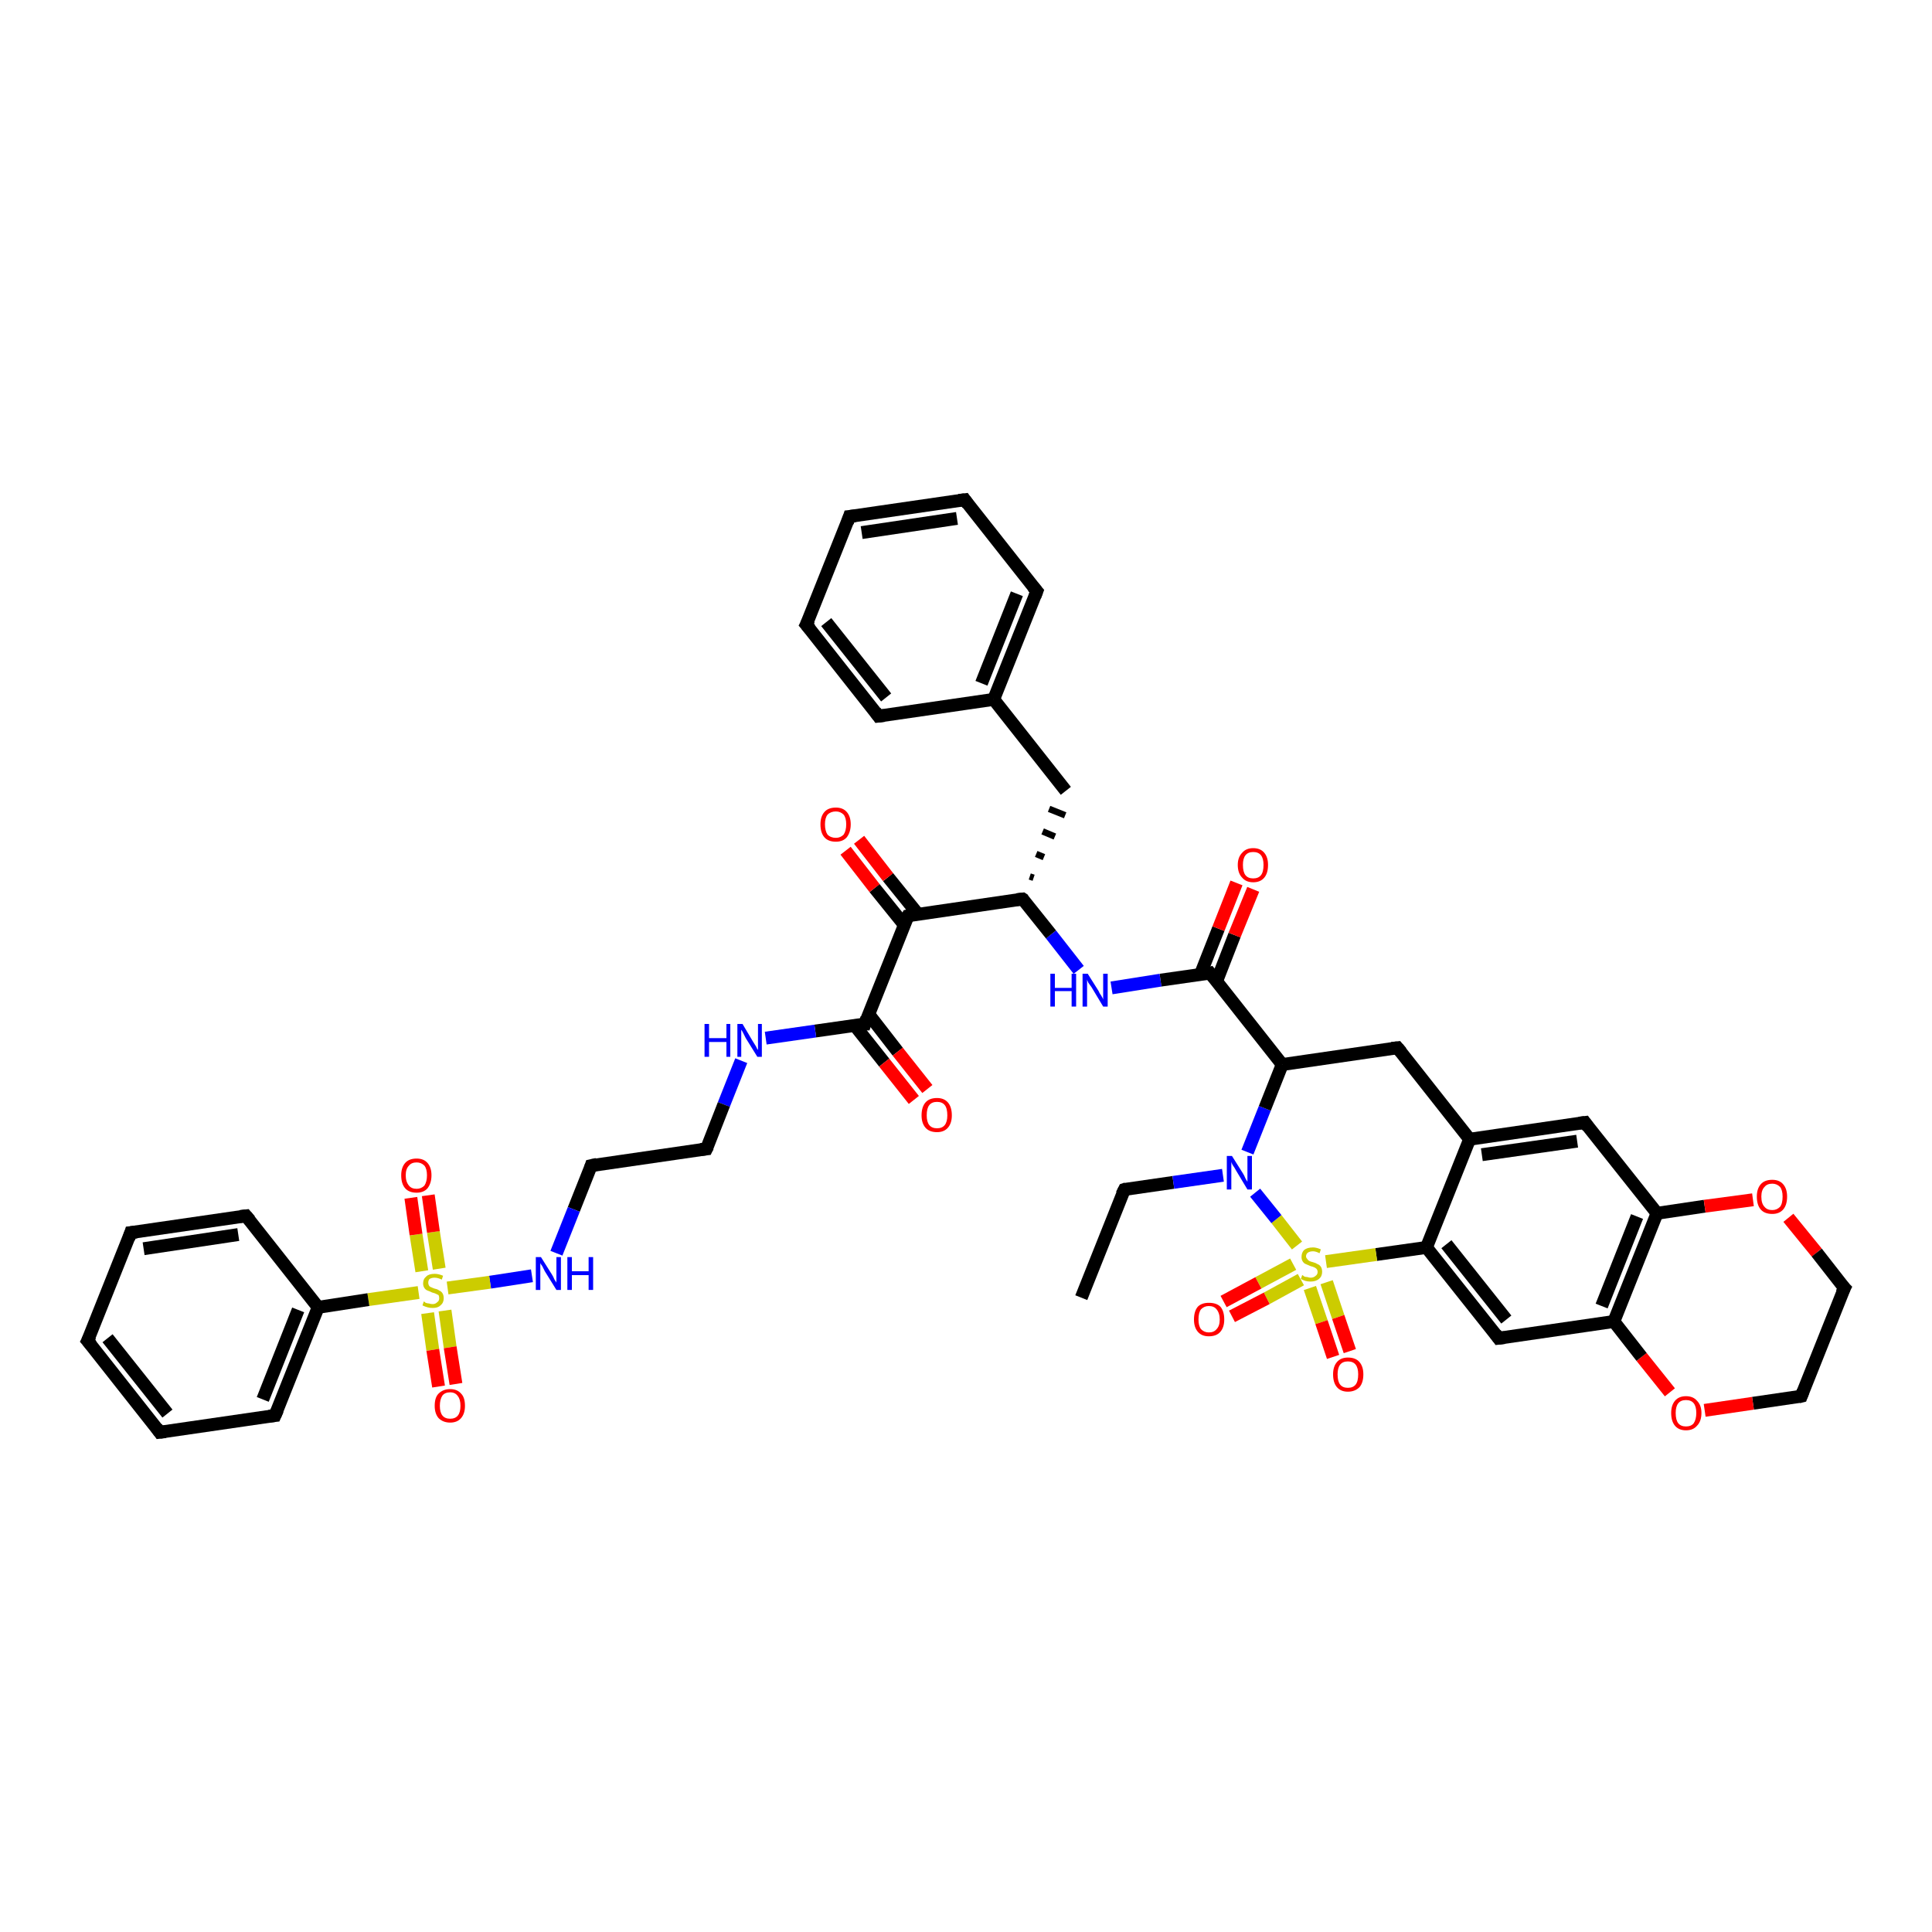 <?xml version='1.0' encoding='iso-8859-1'?>
<svg version='1.1' baseProfile='full'
              xmlns='http://www.w3.org/2000/svg'
                      xmlns:rdkit='http://www.rdkit.org/xml'
                      xmlns:xlink='http://www.w3.org/1999/xlink'
                  xml:space='preserve'
width='300px' height='300px' viewBox='0 0 300 300'>
<!-- END OF HEADER -->
<rect style='opacity:1.0;fill:#FFFFFF;stroke:none' width='300.0' height='300.0' x='0.0' y='0.0'> </rect>
<path class='bond-0 atom-0 atom-1' d='M 167.9,201.5 L 174.6,184.7' style='fill:none;fill-rule:evenodd;stroke:#000000;stroke-width:2.0px;stroke-linecap:butt;stroke-linejoin:miter;stroke-opacity:1' />
<path class='bond-1 atom-1 atom-2' d='M 174.6,184.7 L 182.2,183.6' style='fill:none;fill-rule:evenodd;stroke:#000000;stroke-width:2.0px;stroke-linecap:butt;stroke-linejoin:miter;stroke-opacity:1' />
<path class='bond-1 atom-1 atom-2' d='M 182.2,183.6 L 189.9,182.5' style='fill:none;fill-rule:evenodd;stroke:#0000FF;stroke-width:2.0px;stroke-linecap:butt;stroke-linejoin:miter;stroke-opacity:1' />
<path class='bond-2 atom-2 atom-3' d='M 193.7,178.9 L 196.4,172.1' style='fill:none;fill-rule:evenodd;stroke:#0000FF;stroke-width:2.0px;stroke-linecap:butt;stroke-linejoin:miter;stroke-opacity:1' />
<path class='bond-2 atom-2 atom-3' d='M 196.4,172.1 L 199.1,165.3' style='fill:none;fill-rule:evenodd;stroke:#000000;stroke-width:2.0px;stroke-linecap:butt;stroke-linejoin:miter;stroke-opacity:1' />
<path class='bond-3 atom-3 atom-4' d='M 199.1,165.3 L 217.0,162.7' style='fill:none;fill-rule:evenodd;stroke:#000000;stroke-width:2.0px;stroke-linecap:butt;stroke-linejoin:miter;stroke-opacity:1' />
<path class='bond-4 atom-4 atom-5' d='M 217.0,162.7 L 228.2,176.9' style='fill:none;fill-rule:evenodd;stroke:#000000;stroke-width:2.0px;stroke-linecap:butt;stroke-linejoin:miter;stroke-opacity:1' />
<path class='bond-5 atom-5 atom-6' d='M 228.2,176.9 L 246.1,174.3' style='fill:none;fill-rule:evenodd;stroke:#000000;stroke-width:2.0px;stroke-linecap:butt;stroke-linejoin:miter;stroke-opacity:1' />
<path class='bond-5 atom-5 atom-6' d='M 230.1,179.3 L 244.9,177.2' style='fill:none;fill-rule:evenodd;stroke:#000000;stroke-width:2.0px;stroke-linecap:butt;stroke-linejoin:miter;stroke-opacity:1' />
<path class='bond-6 atom-6 atom-7' d='M 246.1,174.3 L 257.3,188.4' style='fill:none;fill-rule:evenodd;stroke:#000000;stroke-width:2.0px;stroke-linecap:butt;stroke-linejoin:miter;stroke-opacity:1' />
<path class='bond-7 atom-7 atom-8' d='M 257.3,188.4 L 264.7,187.3' style='fill:none;fill-rule:evenodd;stroke:#000000;stroke-width:2.0px;stroke-linecap:butt;stroke-linejoin:miter;stroke-opacity:1' />
<path class='bond-7 atom-7 atom-8' d='M 264.7,187.3 L 272.2,186.3' style='fill:none;fill-rule:evenodd;stroke:#FF0000;stroke-width:2.0px;stroke-linecap:butt;stroke-linejoin:miter;stroke-opacity:1' />
<path class='bond-8 atom-8 atom-9' d='M 277.7,189.1 L 282.1,194.5' style='fill:none;fill-rule:evenodd;stroke:#FF0000;stroke-width:2.0px;stroke-linecap:butt;stroke-linejoin:miter;stroke-opacity:1' />
<path class='bond-8 atom-8 atom-9' d='M 282.1,194.5 L 286.4,200.0' style='fill:none;fill-rule:evenodd;stroke:#000000;stroke-width:2.0px;stroke-linecap:butt;stroke-linejoin:miter;stroke-opacity:1' />
<path class='bond-9 atom-9 atom-10' d='M 286.4,200.0 L 279.7,216.8' style='fill:none;fill-rule:evenodd;stroke:#000000;stroke-width:2.0px;stroke-linecap:butt;stroke-linejoin:miter;stroke-opacity:1' />
<path class='bond-10 atom-10 atom-11' d='M 279.7,216.8 L 272.2,217.9' style='fill:none;fill-rule:evenodd;stroke:#000000;stroke-width:2.0px;stroke-linecap:butt;stroke-linejoin:miter;stroke-opacity:1' />
<path class='bond-10 atom-10 atom-11' d='M 272.2,217.9 L 264.7,219.0' style='fill:none;fill-rule:evenodd;stroke:#FF0000;stroke-width:2.0px;stroke-linecap:butt;stroke-linejoin:miter;stroke-opacity:1' />
<path class='bond-11 atom-11 atom-12' d='M 259.3,216.2 L 254.9,210.7' style='fill:none;fill-rule:evenodd;stroke:#FF0000;stroke-width:2.0px;stroke-linecap:butt;stroke-linejoin:miter;stroke-opacity:1' />
<path class='bond-11 atom-11 atom-12' d='M 254.9,210.7 L 250.6,205.2' style='fill:none;fill-rule:evenodd;stroke:#000000;stroke-width:2.0px;stroke-linecap:butt;stroke-linejoin:miter;stroke-opacity:1' />
<path class='bond-12 atom-12 atom-13' d='M 250.6,205.2 L 232.7,207.8' style='fill:none;fill-rule:evenodd;stroke:#000000;stroke-width:2.0px;stroke-linecap:butt;stroke-linejoin:miter;stroke-opacity:1' />
<path class='bond-13 atom-13 atom-14' d='M 232.7,207.8 L 221.5,193.7' style='fill:none;fill-rule:evenodd;stroke:#000000;stroke-width:2.0px;stroke-linecap:butt;stroke-linejoin:miter;stroke-opacity:1' />
<path class='bond-13 atom-13 atom-14' d='M 233.9,204.9 L 224.6,193.2' style='fill:none;fill-rule:evenodd;stroke:#000000;stroke-width:2.0px;stroke-linecap:butt;stroke-linejoin:miter;stroke-opacity:1' />
<path class='bond-14 atom-14 atom-15' d='M 221.5,193.7 L 213.7,194.8' style='fill:none;fill-rule:evenodd;stroke:#000000;stroke-width:2.0px;stroke-linecap:butt;stroke-linejoin:miter;stroke-opacity:1' />
<path class='bond-14 atom-14 atom-15' d='M 213.7,194.8 L 205.9,195.9' style='fill:none;fill-rule:evenodd;stroke:#CCCC00;stroke-width:2.0px;stroke-linecap:butt;stroke-linejoin:miter;stroke-opacity:1' />
<path class='bond-15 atom-15 atom-16' d='M 203.4,200.0 L 205.2,205.3' style='fill:none;fill-rule:evenodd;stroke:#CCCC00;stroke-width:2.0px;stroke-linecap:butt;stroke-linejoin:miter;stroke-opacity:1' />
<path class='bond-15 atom-15 atom-16' d='M 205.2,205.3 L 207.0,210.7' style='fill:none;fill-rule:evenodd;stroke:#FF0000;stroke-width:2.0px;stroke-linecap:butt;stroke-linejoin:miter;stroke-opacity:1' />
<path class='bond-15 atom-15 atom-16' d='M 206.0,199.1 L 207.8,204.5' style='fill:none;fill-rule:evenodd;stroke:#CCCC00;stroke-width:2.0px;stroke-linecap:butt;stroke-linejoin:miter;stroke-opacity:1' />
<path class='bond-15 atom-15 atom-16' d='M 207.8,204.5 L 209.6,209.8' style='fill:none;fill-rule:evenodd;stroke:#FF0000;stroke-width:2.0px;stroke-linecap:butt;stroke-linejoin:miter;stroke-opacity:1' />
<path class='bond-16 atom-15 atom-17' d='M 200.8,196.3 L 195.4,199.2' style='fill:none;fill-rule:evenodd;stroke:#CCCC00;stroke-width:2.0px;stroke-linecap:butt;stroke-linejoin:miter;stroke-opacity:1' />
<path class='bond-16 atom-15 atom-17' d='M 195.4,199.2 L 190.0,202.1' style='fill:none;fill-rule:evenodd;stroke:#FF0000;stroke-width:2.0px;stroke-linecap:butt;stroke-linejoin:miter;stroke-opacity:1' />
<path class='bond-16 atom-15 atom-17' d='M 202.0,198.7 L 196.7,201.6' style='fill:none;fill-rule:evenodd;stroke:#CCCC00;stroke-width:2.0px;stroke-linecap:butt;stroke-linejoin:miter;stroke-opacity:1' />
<path class='bond-16 atom-15 atom-17' d='M 196.7,201.6 L 191.3,204.4' style='fill:none;fill-rule:evenodd;stroke:#FF0000;stroke-width:2.0px;stroke-linecap:butt;stroke-linejoin:miter;stroke-opacity:1' />
<path class='bond-17 atom-3 atom-18' d='M 199.1,165.3 L 187.9,151.1' style='fill:none;fill-rule:evenodd;stroke:#000000;stroke-width:2.0px;stroke-linecap:butt;stroke-linejoin:miter;stroke-opacity:1' />
<path class='bond-18 atom-18 atom-19' d='M 188.9,152.4 L 191.7,145.2' style='fill:none;fill-rule:evenodd;stroke:#000000;stroke-width:2.0px;stroke-linecap:butt;stroke-linejoin:miter;stroke-opacity:1' />
<path class='bond-18 atom-18 atom-19' d='M 191.7,145.2 L 194.6,138.1' style='fill:none;fill-rule:evenodd;stroke:#FF0000;stroke-width:2.0px;stroke-linecap:butt;stroke-linejoin:miter;stroke-opacity:1' />
<path class='bond-18 atom-18 atom-19' d='M 186.4,151.3 L 189.2,144.2' style='fill:none;fill-rule:evenodd;stroke:#000000;stroke-width:2.0px;stroke-linecap:butt;stroke-linejoin:miter;stroke-opacity:1' />
<path class='bond-18 atom-18 atom-19' d='M 189.2,144.2 L 192.0,137.1' style='fill:none;fill-rule:evenodd;stroke:#FF0000;stroke-width:2.0px;stroke-linecap:butt;stroke-linejoin:miter;stroke-opacity:1' />
<path class='bond-19 atom-18 atom-20' d='M 187.9,151.1 L 180.2,152.2' style='fill:none;fill-rule:evenodd;stroke:#000000;stroke-width:2.0px;stroke-linecap:butt;stroke-linejoin:miter;stroke-opacity:1' />
<path class='bond-19 atom-18 atom-20' d='M 180.2,152.2 L 172.6,153.4' style='fill:none;fill-rule:evenodd;stroke:#0000FF;stroke-width:2.0px;stroke-linecap:butt;stroke-linejoin:miter;stroke-opacity:1' />
<path class='bond-20 atom-20 atom-21' d='M 167.5,150.6 L 163.2,145.1' style='fill:none;fill-rule:evenodd;stroke:#0000FF;stroke-width:2.0px;stroke-linecap:butt;stroke-linejoin:miter;stroke-opacity:1' />
<path class='bond-20 atom-20 atom-21' d='M 163.2,145.1 L 158.8,139.6' style='fill:none;fill-rule:evenodd;stroke:#000000;stroke-width:2.0px;stroke-linecap:butt;stroke-linejoin:miter;stroke-opacity:1' />
<path class='bond-21 atom-21 atom-22' d='M 160.5,136.3 L 159.9,136.1' style='fill:none;fill-rule:evenodd;stroke:#000000;stroke-width:1.0px;stroke-linecap:butt;stroke-linejoin:miter;stroke-opacity:1' />
<path class='bond-21 atom-21 atom-22' d='M 162.1,133.1 L 160.9,132.6' style='fill:none;fill-rule:evenodd;stroke:#000000;stroke-width:1.0px;stroke-linecap:butt;stroke-linejoin:miter;stroke-opacity:1' />
<path class='bond-21 atom-21 atom-22' d='M 163.8,129.9 L 161.9,129.1' style='fill:none;fill-rule:evenodd;stroke:#000000;stroke-width:1.0px;stroke-linecap:butt;stroke-linejoin:miter;stroke-opacity:1' />
<path class='bond-21 atom-21 atom-22' d='M 165.4,126.6 L 162.9,125.6' style='fill:none;fill-rule:evenodd;stroke:#000000;stroke-width:1.0px;stroke-linecap:butt;stroke-linejoin:miter;stroke-opacity:1' />
<path class='bond-22 atom-22 atom-23' d='M 165.5,122.8 L 154.3,108.6' style='fill:none;fill-rule:evenodd;stroke:#000000;stroke-width:2.0px;stroke-linecap:butt;stroke-linejoin:miter;stroke-opacity:1' />
<path class='bond-23 atom-23 atom-24' d='M 154.3,108.6 L 161.0,91.8' style='fill:none;fill-rule:evenodd;stroke:#000000;stroke-width:2.0px;stroke-linecap:butt;stroke-linejoin:miter;stroke-opacity:1' />
<path class='bond-23 atom-23 atom-24' d='M 152.4,106.1 L 157.9,92.2' style='fill:none;fill-rule:evenodd;stroke:#000000;stroke-width:2.0px;stroke-linecap:butt;stroke-linejoin:miter;stroke-opacity:1' />
<path class='bond-24 atom-24 atom-25' d='M 161.0,91.8 L 149.8,77.6' style='fill:none;fill-rule:evenodd;stroke:#000000;stroke-width:2.0px;stroke-linecap:butt;stroke-linejoin:miter;stroke-opacity:1' />
<path class='bond-25 atom-25 atom-26' d='M 149.8,77.6 L 131.9,80.2' style='fill:none;fill-rule:evenodd;stroke:#000000;stroke-width:2.0px;stroke-linecap:butt;stroke-linejoin:miter;stroke-opacity:1' />
<path class='bond-25 atom-25 atom-26' d='M 148.6,80.5 L 133.8,82.7' style='fill:none;fill-rule:evenodd;stroke:#000000;stroke-width:2.0px;stroke-linecap:butt;stroke-linejoin:miter;stroke-opacity:1' />
<path class='bond-26 atom-26 atom-27' d='M 131.9,80.2 L 125.2,97.0' style='fill:none;fill-rule:evenodd;stroke:#000000;stroke-width:2.0px;stroke-linecap:butt;stroke-linejoin:miter;stroke-opacity:1' />
<path class='bond-27 atom-27 atom-28' d='M 125.2,97.0 L 136.4,111.2' style='fill:none;fill-rule:evenodd;stroke:#000000;stroke-width:2.0px;stroke-linecap:butt;stroke-linejoin:miter;stroke-opacity:1' />
<path class='bond-27 atom-27 atom-28' d='M 128.3,96.6 L 137.6,108.3' style='fill:none;fill-rule:evenodd;stroke:#000000;stroke-width:2.0px;stroke-linecap:butt;stroke-linejoin:miter;stroke-opacity:1' />
<path class='bond-28 atom-21 atom-29' d='M 158.8,139.6 L 141.0,142.2' style='fill:none;fill-rule:evenodd;stroke:#000000;stroke-width:2.0px;stroke-linecap:butt;stroke-linejoin:miter;stroke-opacity:1' />
<path class='bond-29 atom-29 atom-30' d='M 142.5,141.9 L 137.9,136.2' style='fill:none;fill-rule:evenodd;stroke:#000000;stroke-width:2.0px;stroke-linecap:butt;stroke-linejoin:miter;stroke-opacity:1' />
<path class='bond-29 atom-29 atom-30' d='M 137.9,136.2 L 133.4,130.4' style='fill:none;fill-rule:evenodd;stroke:#FF0000;stroke-width:2.0px;stroke-linecap:butt;stroke-linejoin:miter;stroke-opacity:1' />
<path class='bond-29 atom-29 atom-30' d='M 140.4,143.6 L 135.8,137.9' style='fill:none;fill-rule:evenodd;stroke:#000000;stroke-width:2.0px;stroke-linecap:butt;stroke-linejoin:miter;stroke-opacity:1' />
<path class='bond-29 atom-29 atom-30' d='M 135.8,137.9 L 131.3,132.1' style='fill:none;fill-rule:evenodd;stroke:#FF0000;stroke-width:2.0px;stroke-linecap:butt;stroke-linejoin:miter;stroke-opacity:1' />
<path class='bond-30 atom-29 atom-31' d='M 141.0,142.2 L 134.3,159.0' style='fill:none;fill-rule:evenodd;stroke:#000000;stroke-width:2.0px;stroke-linecap:butt;stroke-linejoin:miter;stroke-opacity:1' />
<path class='bond-31 atom-31 atom-32' d='M 132.7,159.2 L 137.3,165.0' style='fill:none;fill-rule:evenodd;stroke:#000000;stroke-width:2.0px;stroke-linecap:butt;stroke-linejoin:miter;stroke-opacity:1' />
<path class='bond-31 atom-31 atom-32' d='M 137.3,165.0 L 141.9,170.8' style='fill:none;fill-rule:evenodd;stroke:#FF0000;stroke-width:2.0px;stroke-linecap:butt;stroke-linejoin:miter;stroke-opacity:1' />
<path class='bond-31 atom-31 atom-32' d='M 134.9,157.5 L 139.4,163.3' style='fill:none;fill-rule:evenodd;stroke:#000000;stroke-width:2.0px;stroke-linecap:butt;stroke-linejoin:miter;stroke-opacity:1' />
<path class='bond-31 atom-31 atom-32' d='M 139.4,163.3 L 144.0,169.1' style='fill:none;fill-rule:evenodd;stroke:#FF0000;stroke-width:2.0px;stroke-linecap:butt;stroke-linejoin:miter;stroke-opacity:1' />
<path class='bond-32 atom-31 atom-33' d='M 134.3,159.0 L 126.6,160.1' style='fill:none;fill-rule:evenodd;stroke:#000000;stroke-width:2.0px;stroke-linecap:butt;stroke-linejoin:miter;stroke-opacity:1' />
<path class='bond-32 atom-31 atom-33' d='M 126.6,160.1 L 118.9,161.2' style='fill:none;fill-rule:evenodd;stroke:#0000FF;stroke-width:2.0px;stroke-linecap:butt;stroke-linejoin:miter;stroke-opacity:1' />
<path class='bond-33 atom-33 atom-34' d='M 115.1,164.7 L 112.4,171.5' style='fill:none;fill-rule:evenodd;stroke:#0000FF;stroke-width:2.0px;stroke-linecap:butt;stroke-linejoin:miter;stroke-opacity:1' />
<path class='bond-33 atom-33 atom-34' d='M 112.4,171.5 L 109.7,178.4' style='fill:none;fill-rule:evenodd;stroke:#000000;stroke-width:2.0px;stroke-linecap:butt;stroke-linejoin:miter;stroke-opacity:1' />
<path class='bond-34 atom-34 atom-35' d='M 109.7,178.4 L 91.8,181.0' style='fill:none;fill-rule:evenodd;stroke:#000000;stroke-width:2.0px;stroke-linecap:butt;stroke-linejoin:miter;stroke-opacity:1' />
<path class='bond-35 atom-35 atom-36' d='M 91.8,181.0 L 89.1,187.8' style='fill:none;fill-rule:evenodd;stroke:#000000;stroke-width:2.0px;stroke-linecap:butt;stroke-linejoin:miter;stroke-opacity:1' />
<path class='bond-35 atom-35 atom-36' d='M 89.1,187.8 L 86.4,194.6' style='fill:none;fill-rule:evenodd;stroke:#0000FF;stroke-width:2.0px;stroke-linecap:butt;stroke-linejoin:miter;stroke-opacity:1' />
<path class='bond-36 atom-36 atom-37' d='M 82.6,198.1 L 76.1,199.1' style='fill:none;fill-rule:evenodd;stroke:#0000FF;stroke-width:2.0px;stroke-linecap:butt;stroke-linejoin:miter;stroke-opacity:1' />
<path class='bond-36 atom-36 atom-37' d='M 76.1,199.1 L 69.5,200.0' style='fill:none;fill-rule:evenodd;stroke:#CCCC00;stroke-width:2.0px;stroke-linecap:butt;stroke-linejoin:miter;stroke-opacity:1' />
<path class='bond-37 atom-37 atom-38' d='M 68.2,197.0 L 67.3,191.3' style='fill:none;fill-rule:evenodd;stroke:#CCCC00;stroke-width:2.0px;stroke-linecap:butt;stroke-linejoin:miter;stroke-opacity:1' />
<path class='bond-37 atom-37 atom-38' d='M 67.3,191.3 L 66.5,185.6' style='fill:none;fill-rule:evenodd;stroke:#FF0000;stroke-width:2.0px;stroke-linecap:butt;stroke-linejoin:miter;stroke-opacity:1' />
<path class='bond-37 atom-37 atom-38' d='M 65.5,197.4 L 64.6,191.7' style='fill:none;fill-rule:evenodd;stroke:#CCCC00;stroke-width:2.0px;stroke-linecap:butt;stroke-linejoin:miter;stroke-opacity:1' />
<path class='bond-37 atom-37 atom-38' d='M 64.6,191.7 L 63.8,186.0' style='fill:none;fill-rule:evenodd;stroke:#FF0000;stroke-width:2.0px;stroke-linecap:butt;stroke-linejoin:miter;stroke-opacity:1' />
<path class='bond-38 atom-37 atom-39' d='M 66.4,203.9 L 67.2,209.6' style='fill:none;fill-rule:evenodd;stroke:#CCCC00;stroke-width:2.0px;stroke-linecap:butt;stroke-linejoin:miter;stroke-opacity:1' />
<path class='bond-38 atom-37 atom-39' d='M 67.2,209.6 L 68.1,215.3' style='fill:none;fill-rule:evenodd;stroke:#FF0000;stroke-width:2.0px;stroke-linecap:butt;stroke-linejoin:miter;stroke-opacity:1' />
<path class='bond-38 atom-37 atom-39' d='M 69.1,203.5 L 69.9,209.2' style='fill:none;fill-rule:evenodd;stroke:#CCCC00;stroke-width:2.0px;stroke-linecap:butt;stroke-linejoin:miter;stroke-opacity:1' />
<path class='bond-38 atom-37 atom-39' d='M 69.9,209.2 L 70.8,214.9' style='fill:none;fill-rule:evenodd;stroke:#FF0000;stroke-width:2.0px;stroke-linecap:butt;stroke-linejoin:miter;stroke-opacity:1' />
<path class='bond-39 atom-37 atom-40' d='M 65.0,200.7 L 57.2,201.8' style='fill:none;fill-rule:evenodd;stroke:#CCCC00;stroke-width:2.0px;stroke-linecap:butt;stroke-linejoin:miter;stroke-opacity:1' />
<path class='bond-39 atom-37 atom-40' d='M 57.2,201.8 L 49.4,203.0' style='fill:none;fill-rule:evenodd;stroke:#000000;stroke-width:2.0px;stroke-linecap:butt;stroke-linejoin:miter;stroke-opacity:1' />
<path class='bond-40 atom-40 atom-41' d='M 49.4,203.0 L 42.7,219.8' style='fill:none;fill-rule:evenodd;stroke:#000000;stroke-width:2.0px;stroke-linecap:butt;stroke-linejoin:miter;stroke-opacity:1' />
<path class='bond-40 atom-40 atom-41' d='M 46.3,203.4 L 40.8,217.3' style='fill:none;fill-rule:evenodd;stroke:#000000;stroke-width:2.0px;stroke-linecap:butt;stroke-linejoin:miter;stroke-opacity:1' />
<path class='bond-41 atom-41 atom-42' d='M 42.7,219.8 L 24.8,222.4' style='fill:none;fill-rule:evenodd;stroke:#000000;stroke-width:2.0px;stroke-linecap:butt;stroke-linejoin:miter;stroke-opacity:1' />
<path class='bond-42 atom-42 atom-43' d='M 24.8,222.4 L 13.6,208.2' style='fill:none;fill-rule:evenodd;stroke:#000000;stroke-width:2.0px;stroke-linecap:butt;stroke-linejoin:miter;stroke-opacity:1' />
<path class='bond-42 atom-42 atom-43' d='M 26.0,219.5 L 16.7,207.8' style='fill:none;fill-rule:evenodd;stroke:#000000;stroke-width:2.0px;stroke-linecap:butt;stroke-linejoin:miter;stroke-opacity:1' />
<path class='bond-43 atom-43 atom-44' d='M 13.6,208.2 L 20.3,191.4' style='fill:none;fill-rule:evenodd;stroke:#000000;stroke-width:2.0px;stroke-linecap:butt;stroke-linejoin:miter;stroke-opacity:1' />
<path class='bond-44 atom-44 atom-45' d='M 20.3,191.4 L 38.2,188.8' style='fill:none;fill-rule:evenodd;stroke:#000000;stroke-width:2.0px;stroke-linecap:butt;stroke-linejoin:miter;stroke-opacity:1' />
<path class='bond-44 atom-44 atom-45' d='M 22.3,193.9 L 37.0,191.7' style='fill:none;fill-rule:evenodd;stroke:#000000;stroke-width:2.0px;stroke-linecap:butt;stroke-linejoin:miter;stroke-opacity:1' />
<path class='bond-45 atom-15 atom-2' d='M 201.4,193.4 L 198.2,189.3' style='fill:none;fill-rule:evenodd;stroke:#CCCC00;stroke-width:2.0px;stroke-linecap:butt;stroke-linejoin:miter;stroke-opacity:1' />
<path class='bond-45 atom-15 atom-2' d='M 198.2,189.3 L 194.9,185.2' style='fill:none;fill-rule:evenodd;stroke:#0000FF;stroke-width:2.0px;stroke-linecap:butt;stroke-linejoin:miter;stroke-opacity:1' />
<path class='bond-46 atom-28 atom-23' d='M 136.4,111.2 L 154.3,108.6' style='fill:none;fill-rule:evenodd;stroke:#000000;stroke-width:2.0px;stroke-linecap:butt;stroke-linejoin:miter;stroke-opacity:1' />
<path class='bond-47 atom-45 atom-40' d='M 38.2,188.8 L 49.4,203.0' style='fill:none;fill-rule:evenodd;stroke:#000000;stroke-width:2.0px;stroke-linecap:butt;stroke-linejoin:miter;stroke-opacity:1' />
<path class='bond-48 atom-14 atom-5' d='M 221.5,193.7 L 228.2,176.9' style='fill:none;fill-rule:evenodd;stroke:#000000;stroke-width:2.0px;stroke-linecap:butt;stroke-linejoin:miter;stroke-opacity:1' />
<path class='bond-49 atom-12 atom-7' d='M 250.6,205.2 L 257.3,188.4' style='fill:none;fill-rule:evenodd;stroke:#000000;stroke-width:2.0px;stroke-linecap:butt;stroke-linejoin:miter;stroke-opacity:1' />
<path class='bond-49 atom-12 atom-7' d='M 248.7,202.8 L 254.2,188.9' style='fill:none;fill-rule:evenodd;stroke:#000000;stroke-width:2.0px;stroke-linecap:butt;stroke-linejoin:miter;stroke-opacity:1' />
<path d='M 174.2,185.5 L 174.6,184.7 L 174.9,184.6' style='fill:none;stroke:#000000;stroke-width:2.0px;stroke-linecap:butt;stroke-linejoin:miter;stroke-opacity:1;' />
<path d='M 216.1,162.8 L 217.0,162.7 L 217.6,163.4' style='fill:none;stroke:#000000;stroke-width:2.0px;stroke-linecap:butt;stroke-linejoin:miter;stroke-opacity:1;' />
<path d='M 245.2,174.4 L 246.1,174.3 L 246.6,175.0' style='fill:none;stroke:#000000;stroke-width:2.0px;stroke-linecap:butt;stroke-linejoin:miter;stroke-opacity:1;' />
<path d='M 286.1,199.7 L 286.4,200.0 L 286.0,200.8' style='fill:none;stroke:#000000;stroke-width:2.0px;stroke-linecap:butt;stroke-linejoin:miter;stroke-opacity:1;' />
<path d='M 280.0,216.0 L 279.7,216.8 L 279.3,216.9' style='fill:none;stroke:#000000;stroke-width:2.0px;stroke-linecap:butt;stroke-linejoin:miter;stroke-opacity:1;' />
<path d='M 233.6,207.7 L 232.7,207.8 L 232.2,207.1' style='fill:none;stroke:#000000;stroke-width:2.0px;stroke-linecap:butt;stroke-linejoin:miter;stroke-opacity:1;' />
<path d='M 188.5,151.8 L 187.9,151.1 L 187.5,151.2' style='fill:none;stroke:#000000;stroke-width:2.0px;stroke-linecap:butt;stroke-linejoin:miter;stroke-opacity:1;' />
<path d='M 159.1,139.8 L 158.8,139.6 L 157.9,139.7' style='fill:none;stroke:#000000;stroke-width:2.0px;stroke-linecap:butt;stroke-linejoin:miter;stroke-opacity:1;' />
<path d='M 160.7,92.6 L 161.0,91.8 L 160.4,91.1' style='fill:none;stroke:#000000;stroke-width:2.0px;stroke-linecap:butt;stroke-linejoin:miter;stroke-opacity:1;' />
<path d='M 150.3,78.3 L 149.8,77.6 L 148.9,77.7' style='fill:none;stroke:#000000;stroke-width:2.0px;stroke-linecap:butt;stroke-linejoin:miter;stroke-opacity:1;' />
<path d='M 132.8,80.1 L 131.9,80.2 L 131.6,81.1' style='fill:none;stroke:#000000;stroke-width:2.0px;stroke-linecap:butt;stroke-linejoin:miter;stroke-opacity:1;' />
<path d='M 125.6,96.2 L 125.2,97.0 L 125.8,97.7' style='fill:none;stroke:#000000;stroke-width:2.0px;stroke-linecap:butt;stroke-linejoin:miter;stroke-opacity:1;' />
<path d='M 135.9,110.5 L 136.4,111.2 L 137.3,111.1' style='fill:none;stroke:#000000;stroke-width:2.0px;stroke-linecap:butt;stroke-linejoin:miter;stroke-opacity:1;' />
<path d='M 141.8,142.0 L 141.0,142.2 L 140.6,143.0' style='fill:none;stroke:#000000;stroke-width:2.0px;stroke-linecap:butt;stroke-linejoin:miter;stroke-opacity:1;' />
<path d='M 134.6,158.1 L 134.3,159.0 L 133.9,159.0' style='fill:none;stroke:#000000;stroke-width:2.0px;stroke-linecap:butt;stroke-linejoin:miter;stroke-opacity:1;' />
<path d='M 109.9,178.0 L 109.7,178.4 L 108.8,178.5' style='fill:none;stroke:#000000;stroke-width:2.0px;stroke-linecap:butt;stroke-linejoin:miter;stroke-opacity:1;' />
<path d='M 92.7,180.8 L 91.8,181.0 L 91.7,181.3' style='fill:none;stroke:#000000;stroke-width:2.0px;stroke-linecap:butt;stroke-linejoin:miter;stroke-opacity:1;' />
<path d='M 43.1,218.9 L 42.7,219.8 L 41.8,219.9' style='fill:none;stroke:#000000;stroke-width:2.0px;stroke-linecap:butt;stroke-linejoin:miter;stroke-opacity:1;' />
<path d='M 25.7,222.3 L 24.8,222.4 L 24.3,221.7' style='fill:none;stroke:#000000;stroke-width:2.0px;stroke-linecap:butt;stroke-linejoin:miter;stroke-opacity:1;' />
<path d='M 14.2,208.9 L 13.6,208.2 L 14.0,207.4' style='fill:none;stroke:#000000;stroke-width:2.0px;stroke-linecap:butt;stroke-linejoin:miter;stroke-opacity:1;' />
<path d='M 20.0,192.3 L 20.3,191.4 L 21.2,191.3' style='fill:none;stroke:#000000;stroke-width:2.0px;stroke-linecap:butt;stroke-linejoin:miter;stroke-opacity:1;' />
<path d='M 37.3,188.9 L 38.2,188.8 L 38.8,189.5' style='fill:none;stroke:#000000;stroke-width:2.0px;stroke-linecap:butt;stroke-linejoin:miter;stroke-opacity:1;' />
<path class='atom-2' d='M 191.3 179.5
L 193.0 182.2
Q 193.2 182.5, 193.4 183.0
Q 193.7 183.5, 193.7 183.5
L 193.7 179.5
L 194.4 179.5
L 194.4 184.7
L 193.7 184.7
L 191.9 181.7
Q 191.7 181.3, 191.4 180.9
Q 191.2 180.5, 191.2 180.4
L 191.2 184.7
L 190.5 184.7
L 190.5 179.5
L 191.3 179.5
' fill='#0000FF'/>
<path class='atom-8' d='M 272.8 185.8
Q 272.8 184.6, 273.4 183.9
Q 274.0 183.2, 275.2 183.2
Q 276.3 183.2, 276.9 183.9
Q 277.5 184.6, 277.5 185.8
Q 277.5 187.1, 276.9 187.8
Q 276.3 188.5, 275.2 188.5
Q 274.0 188.5, 273.4 187.8
Q 272.8 187.1, 272.8 185.8
M 275.2 187.9
Q 275.9 187.9, 276.4 187.4
Q 276.8 186.9, 276.8 185.8
Q 276.8 184.8, 276.4 184.3
Q 275.9 183.8, 275.2 183.8
Q 274.4 183.8, 274.0 184.3
Q 273.5 184.8, 273.5 185.8
Q 273.5 186.9, 274.0 187.4
Q 274.4 187.9, 275.2 187.9
' fill='#FF0000'/>
<path class='atom-11' d='M 259.5 219.4
Q 259.5 218.2, 260.1 217.5
Q 260.7 216.8, 261.8 216.8
Q 262.9 216.8, 263.5 217.5
Q 264.2 218.2, 264.2 219.4
Q 264.2 220.7, 263.5 221.4
Q 262.9 222.1, 261.8 222.1
Q 260.7 222.1, 260.1 221.4
Q 259.5 220.7, 259.5 219.4
M 261.8 221.5
Q 262.6 221.5, 263.0 221.0
Q 263.4 220.4, 263.4 219.4
Q 263.4 218.4, 263.0 217.9
Q 262.6 217.4, 261.8 217.4
Q 261.0 217.4, 260.6 217.9
Q 260.2 218.4, 260.2 219.4
Q 260.2 220.5, 260.6 221.0
Q 261.0 221.5, 261.8 221.5
' fill='#FF0000'/>
<path class='atom-15' d='M 202.2 198.0
Q 202.3 198.0, 202.5 198.2
Q 202.7 198.3, 203.0 198.3
Q 203.3 198.4, 203.5 198.4
Q 204.0 198.4, 204.3 198.1
Q 204.6 197.9, 204.6 197.5
Q 204.6 197.2, 204.4 197.0
Q 204.3 196.9, 204.1 196.8
Q 203.9 196.7, 203.5 196.6
Q 203.0 196.4, 202.8 196.3
Q 202.5 196.2, 202.3 195.9
Q 202.1 195.6, 202.1 195.2
Q 202.1 194.5, 202.5 194.1
Q 203.0 193.7, 203.9 193.7
Q 204.4 193.7, 205.1 194.0
L 204.9 194.6
Q 204.3 194.3, 203.9 194.3
Q 203.4 194.3, 203.1 194.5
Q 202.8 194.7, 202.8 195.1
Q 202.8 195.3, 203.0 195.5
Q 203.1 195.7, 203.3 195.8
Q 203.5 195.9, 203.9 196.0
Q 204.3 196.1, 204.6 196.3
Q 204.9 196.4, 205.1 196.7
Q 205.3 197.0, 205.3 197.5
Q 205.3 198.2, 204.8 198.6
Q 204.3 199.0, 203.5 199.0
Q 203.1 199.0, 202.7 198.9
Q 202.4 198.8, 202.0 198.6
L 202.2 198.0
' fill='#CCCC00'/>
<path class='atom-16' d='M 207.0 213.4
Q 207.0 212.2, 207.6 211.5
Q 208.2 210.8, 209.3 210.8
Q 210.5 210.8, 211.1 211.5
Q 211.7 212.2, 211.7 213.4
Q 211.7 214.7, 211.1 215.4
Q 210.4 216.1, 209.3 216.1
Q 208.2 216.1, 207.6 215.4
Q 207.0 214.7, 207.0 213.4
M 209.3 215.5
Q 210.1 215.5, 210.5 215.0
Q 210.9 214.5, 210.9 213.4
Q 210.9 212.4, 210.5 211.9
Q 210.1 211.4, 209.3 211.4
Q 208.5 211.4, 208.1 211.9
Q 207.7 212.4, 207.7 213.4
Q 207.7 214.5, 208.1 215.0
Q 208.5 215.5, 209.3 215.5
' fill='#FF0000'/>
<path class='atom-17' d='M 185.4 204.9
Q 185.4 203.6, 186.0 202.9
Q 186.6 202.3, 187.7 202.3
Q 188.9 202.3, 189.5 202.9
Q 190.1 203.6, 190.1 204.9
Q 190.1 206.1, 189.5 206.8
Q 188.9 207.5, 187.7 207.5
Q 186.6 207.5, 186.0 206.8
Q 185.4 206.1, 185.4 204.9
M 187.7 206.9
Q 188.5 206.9, 188.9 206.4
Q 189.4 205.9, 189.4 204.9
Q 189.4 203.9, 188.9 203.3
Q 188.5 202.8, 187.7 202.8
Q 187.0 202.8, 186.5 203.3
Q 186.1 203.8, 186.1 204.9
Q 186.1 205.9, 186.5 206.4
Q 187.0 206.9, 187.7 206.9
' fill='#FF0000'/>
<path class='atom-19' d='M 192.2 134.3
Q 192.2 133.1, 192.9 132.4
Q 193.5 131.7, 194.6 131.7
Q 195.7 131.7, 196.3 132.4
Q 196.9 133.1, 196.9 134.3
Q 196.9 135.6, 196.3 136.3
Q 195.7 137.0, 194.6 137.0
Q 193.5 137.0, 192.9 136.3
Q 192.2 135.6, 192.2 134.3
M 194.6 136.4
Q 195.4 136.4, 195.8 135.9
Q 196.2 135.4, 196.2 134.3
Q 196.2 133.3, 195.8 132.8
Q 195.4 132.3, 194.6 132.3
Q 193.8 132.3, 193.4 132.8
Q 193.0 133.3, 193.0 134.3
Q 193.0 135.4, 193.4 135.9
Q 193.8 136.4, 194.6 136.4
' fill='#FF0000'/>
<path class='atom-20' d='M 163.1 151.2
L 163.8 151.2
L 163.8 153.4
L 166.4 153.4
L 166.4 151.2
L 167.1 151.2
L 167.1 156.3
L 166.4 156.3
L 166.4 153.9
L 163.8 153.9
L 163.8 156.3
L 163.1 156.3
L 163.1 151.2
' fill='#0000FF'/>
<path class='atom-20' d='M 168.9 151.2
L 170.6 153.9
Q 170.7 154.2, 171.0 154.6
Q 171.3 155.1, 171.3 155.2
L 171.3 151.2
L 172.0 151.2
L 172.0 156.3
L 171.3 156.3
L 169.5 153.3
Q 169.3 153.0, 169.0 152.6
Q 168.8 152.2, 168.8 152.1
L 168.8 156.3
L 168.1 156.3
L 168.1 151.2
L 168.9 151.2
' fill='#0000FF'/>
<path class='atom-30' d='M 127.4 128.0
Q 127.4 126.8, 128.0 126.1
Q 128.6 125.4, 129.8 125.4
Q 130.9 125.4, 131.5 126.1
Q 132.1 126.8, 132.1 128.0
Q 132.1 129.2, 131.5 130.0
Q 130.9 130.7, 129.8 130.7
Q 128.6 130.7, 128.0 130.0
Q 127.4 129.3, 127.4 128.0
M 129.8 130.1
Q 130.5 130.1, 131.0 129.6
Q 131.4 129.0, 131.4 128.0
Q 131.4 127.0, 131.0 126.5
Q 130.5 126.0, 129.8 126.0
Q 129.0 126.0, 128.5 126.5
Q 128.1 127.0, 128.1 128.0
Q 128.1 129.0, 128.5 129.6
Q 129.0 130.1, 129.8 130.1
' fill='#FF0000'/>
<path class='atom-32' d='M 143.1 173.2
Q 143.1 171.9, 143.7 171.2
Q 144.3 170.5, 145.5 170.5
Q 146.6 170.5, 147.2 171.2
Q 147.8 171.9, 147.8 173.2
Q 147.8 174.4, 147.2 175.1
Q 146.6 175.8, 145.5 175.8
Q 144.3 175.8, 143.7 175.1
Q 143.1 174.4, 143.1 173.2
M 145.5 175.2
Q 146.3 175.2, 146.7 174.7
Q 147.1 174.2, 147.1 173.2
Q 147.1 172.1, 146.7 171.6
Q 146.3 171.1, 145.5 171.1
Q 144.7 171.1, 144.3 171.6
Q 143.9 172.1, 143.9 173.2
Q 143.9 174.2, 144.3 174.7
Q 144.7 175.2, 145.5 175.2
' fill='#FF0000'/>
<path class='atom-33' d='M 109.4 159.0
L 110.1 159.0
L 110.1 161.2
L 112.8 161.2
L 112.8 159.0
L 113.4 159.0
L 113.4 164.1
L 112.8 164.1
L 112.8 161.8
L 110.1 161.8
L 110.1 164.1
L 109.4 164.1
L 109.4 159.0
' fill='#0000FF'/>
<path class='atom-33' d='M 115.3 159.0
L 116.9 161.7
Q 117.1 162.0, 117.4 162.5
Q 117.6 163.0, 117.7 163.0
L 117.7 159.0
L 118.3 159.0
L 118.3 164.1
L 117.6 164.1
L 115.8 161.2
Q 115.6 160.8, 115.4 160.4
Q 115.2 160.0, 115.1 159.9
L 115.1 164.1
L 114.5 164.1
L 114.5 159.0
L 115.3 159.0
' fill='#0000FF'/>
<path class='atom-36' d='M 84.0 195.2
L 85.7 197.9
Q 85.9 198.2, 86.1 198.7
Q 86.4 199.1, 86.4 199.2
L 86.4 195.2
L 87.1 195.2
L 87.1 200.3
L 86.4 200.3
L 84.6 197.4
Q 84.4 197.0, 84.2 196.6
Q 83.9 196.2, 83.9 196.1
L 83.9 200.3
L 83.2 200.3
L 83.2 195.2
L 84.0 195.2
' fill='#0000FF'/>
<path class='atom-36' d='M 88.1 195.2
L 88.8 195.2
L 88.8 197.4
L 91.4 197.4
L 91.4 195.2
L 92.1 195.2
L 92.1 200.3
L 91.4 200.3
L 91.4 198.0
L 88.8 198.0
L 88.8 200.3
L 88.1 200.3
L 88.1 195.2
' fill='#0000FF'/>
<path class='atom-37' d='M 65.8 202.1
Q 65.9 202.1, 66.1 202.3
Q 66.4 202.4, 66.6 202.4
Q 66.9 202.5, 67.2 202.5
Q 67.6 202.5, 67.9 202.2
Q 68.2 202.0, 68.2 201.6
Q 68.2 201.3, 68.1 201.1
Q 67.9 201.0, 67.7 200.9
Q 67.5 200.8, 67.1 200.7
Q 66.7 200.5, 66.4 200.4
Q 66.1 200.3, 65.9 200.0
Q 65.7 199.7, 65.7 199.3
Q 65.7 198.6, 66.2 198.2
Q 66.6 197.8, 67.5 197.8
Q 68.1 197.8, 68.8 198.1
L 68.6 198.7
Q 68.0 198.4, 67.5 198.4
Q 67.0 198.4, 66.7 198.6
Q 66.5 198.8, 66.5 199.2
Q 66.5 199.4, 66.6 199.6
Q 66.7 199.8, 67.0 199.9
Q 67.2 200.0, 67.5 200.1
Q 68.0 200.2, 68.2 200.4
Q 68.5 200.5, 68.7 200.8
Q 68.9 201.1, 68.9 201.6
Q 68.9 202.3, 68.4 202.7
Q 68.0 203.1, 67.2 203.1
Q 66.7 203.1, 66.4 203.0
Q 66.0 202.9, 65.6 202.7
L 65.8 202.1
' fill='#CCCC00'/>
<path class='atom-38' d='M 62.3 182.5
Q 62.3 181.3, 62.9 180.6
Q 63.5 179.9, 64.7 179.9
Q 65.8 179.9, 66.4 180.6
Q 67.0 181.3, 67.0 182.5
Q 67.0 183.7, 66.4 184.5
Q 65.8 185.2, 64.7 185.2
Q 63.5 185.2, 62.9 184.5
Q 62.3 183.8, 62.3 182.5
M 64.7 184.6
Q 65.4 184.6, 65.9 184.1
Q 66.3 183.5, 66.3 182.5
Q 66.3 181.5, 65.9 181.0
Q 65.4 180.5, 64.7 180.5
Q 63.9 180.5, 63.5 181.0
Q 63.0 181.5, 63.0 182.5
Q 63.0 183.5, 63.5 184.1
Q 63.9 184.6, 64.7 184.6
' fill='#FF0000'/>
<path class='atom-39' d='M 67.5 218.3
Q 67.5 217.0, 68.1 216.4
Q 68.8 215.7, 69.9 215.7
Q 71.0 215.7, 71.6 216.4
Q 72.2 217.0, 72.2 218.3
Q 72.2 219.5, 71.6 220.2
Q 71.0 220.9, 69.9 220.9
Q 68.8 220.9, 68.1 220.2
Q 67.5 219.5, 67.5 218.3
M 69.9 220.3
Q 70.7 220.3, 71.1 219.8
Q 71.5 219.3, 71.5 218.3
Q 71.5 217.3, 71.1 216.8
Q 70.7 216.2, 69.9 216.2
Q 69.1 216.2, 68.7 216.7
Q 68.3 217.3, 68.3 218.3
Q 68.3 219.3, 68.7 219.8
Q 69.1 220.3, 69.9 220.3
' fill='#FF0000'/>
</svg>
